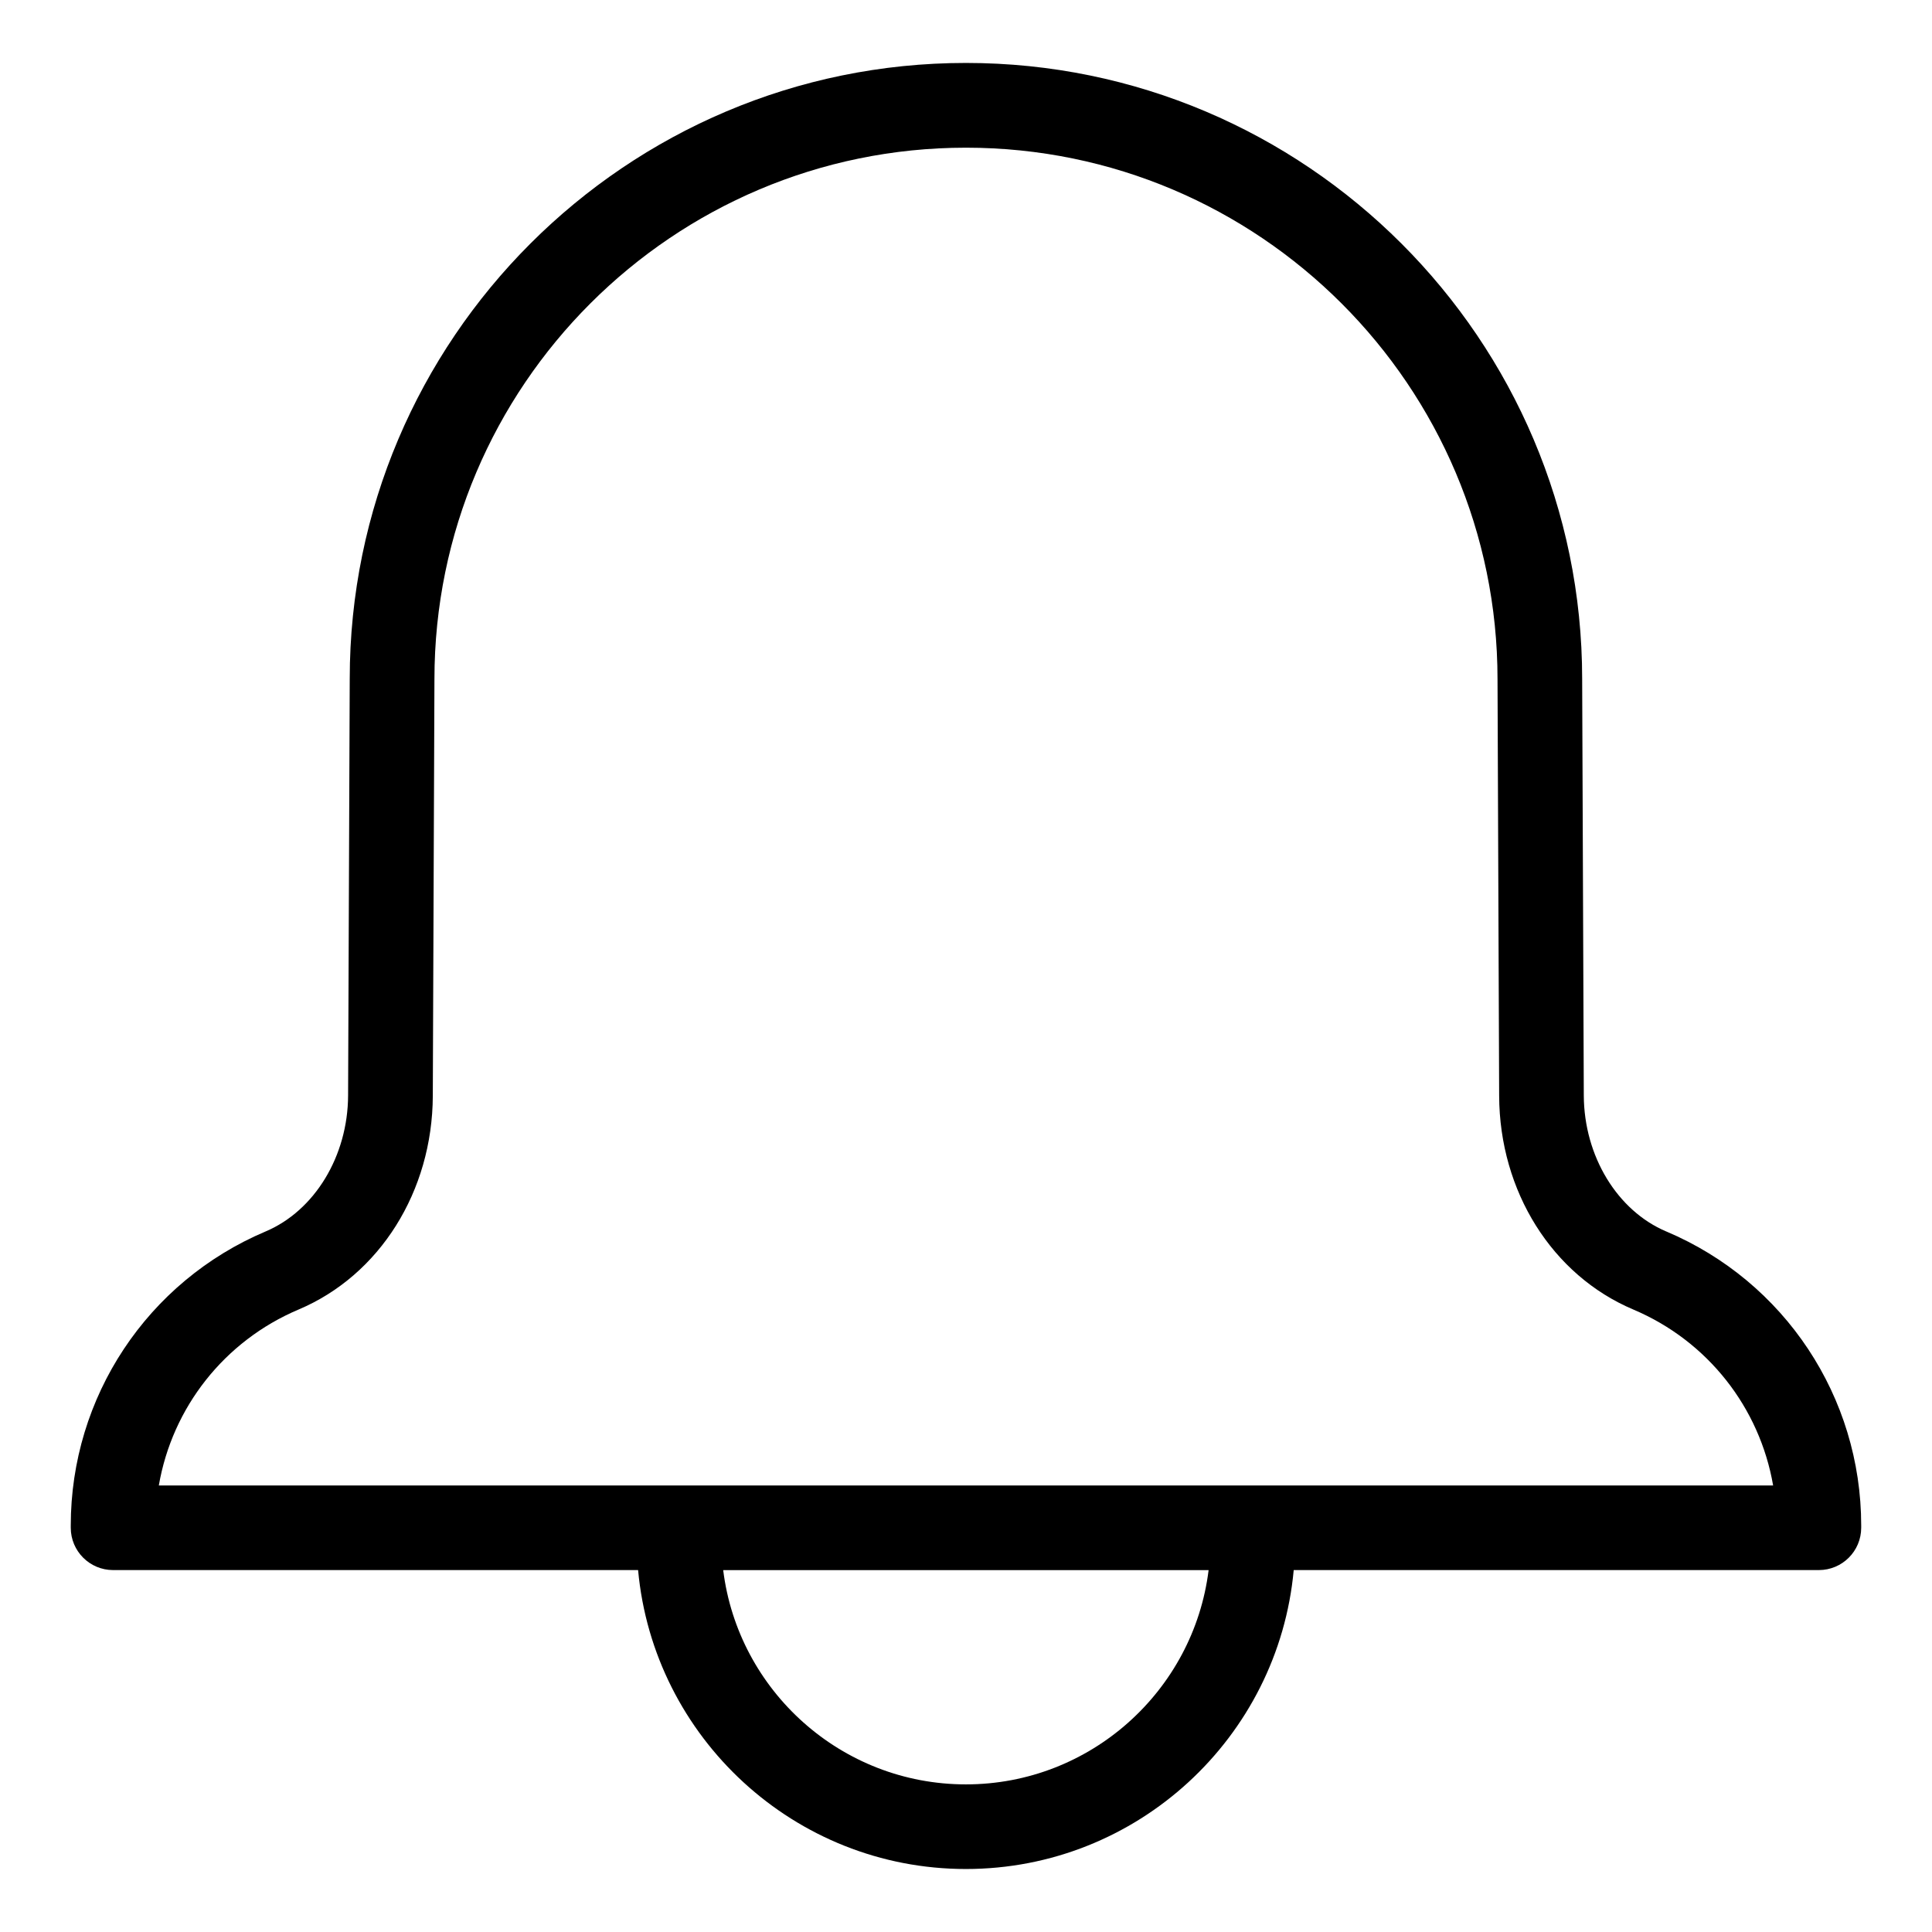 <?xml version="1.0" encoding="UTF-8"?>
<!-- The Best Svg Icon site in the world: iconSvg.co, Visit us! https://iconsvg.co -->
<svg fill="#000000" width="800px" height="800px" version="1.1" viewBox="144 144 512 512" xmlns="http://www.w3.org/2000/svg">
 <path d="m585.59 470.36c-13.012-5.508-21.801-19.984-21.867-36.039l-0.434-110.36c0-90.031-73.25-163.28-163.28-163.28h-0.047c-90.031 0-163.28 73.25-163.28 163.23l-0.434 110.4c-0.059 16.051-8.848 30.535-21.867 36.039-31.355 13.277-51.629 43.863-51.629 77.926v0.59c0 6.195 5.023 11.219 11.219 11.219h139.13c4.066 44.355 41.469 79.219 86.871 79.219s82.812-34.863 86.875-79.219h139.17c6.195 0 11.219-5.023 11.219-11.215v-0.59c0-34.066-20.27-64.652-51.645-77.926zm-185.62 146.52c-33.02 0-60.352-24.824-64.316-56.785h128.64c-3.969 31.961-31.301 56.785-64.32 56.785zm76.031-79.219h-289.91c3.551-20.617 17.312-38.281 37.047-46.629 21.504-9.094 35.457-31.316 35.559-56.613l0.434-110.44c0-77.664 63.184-140.84 140.84-140.84h0.047c77.664 0 140.84 63.184 140.84 140.89l0.434 110.4c0.098 25.297 14.055 47.52 35.559 56.613 19.734 8.348 33.488 26.012 37.047 46.629z"/>
</svg>
